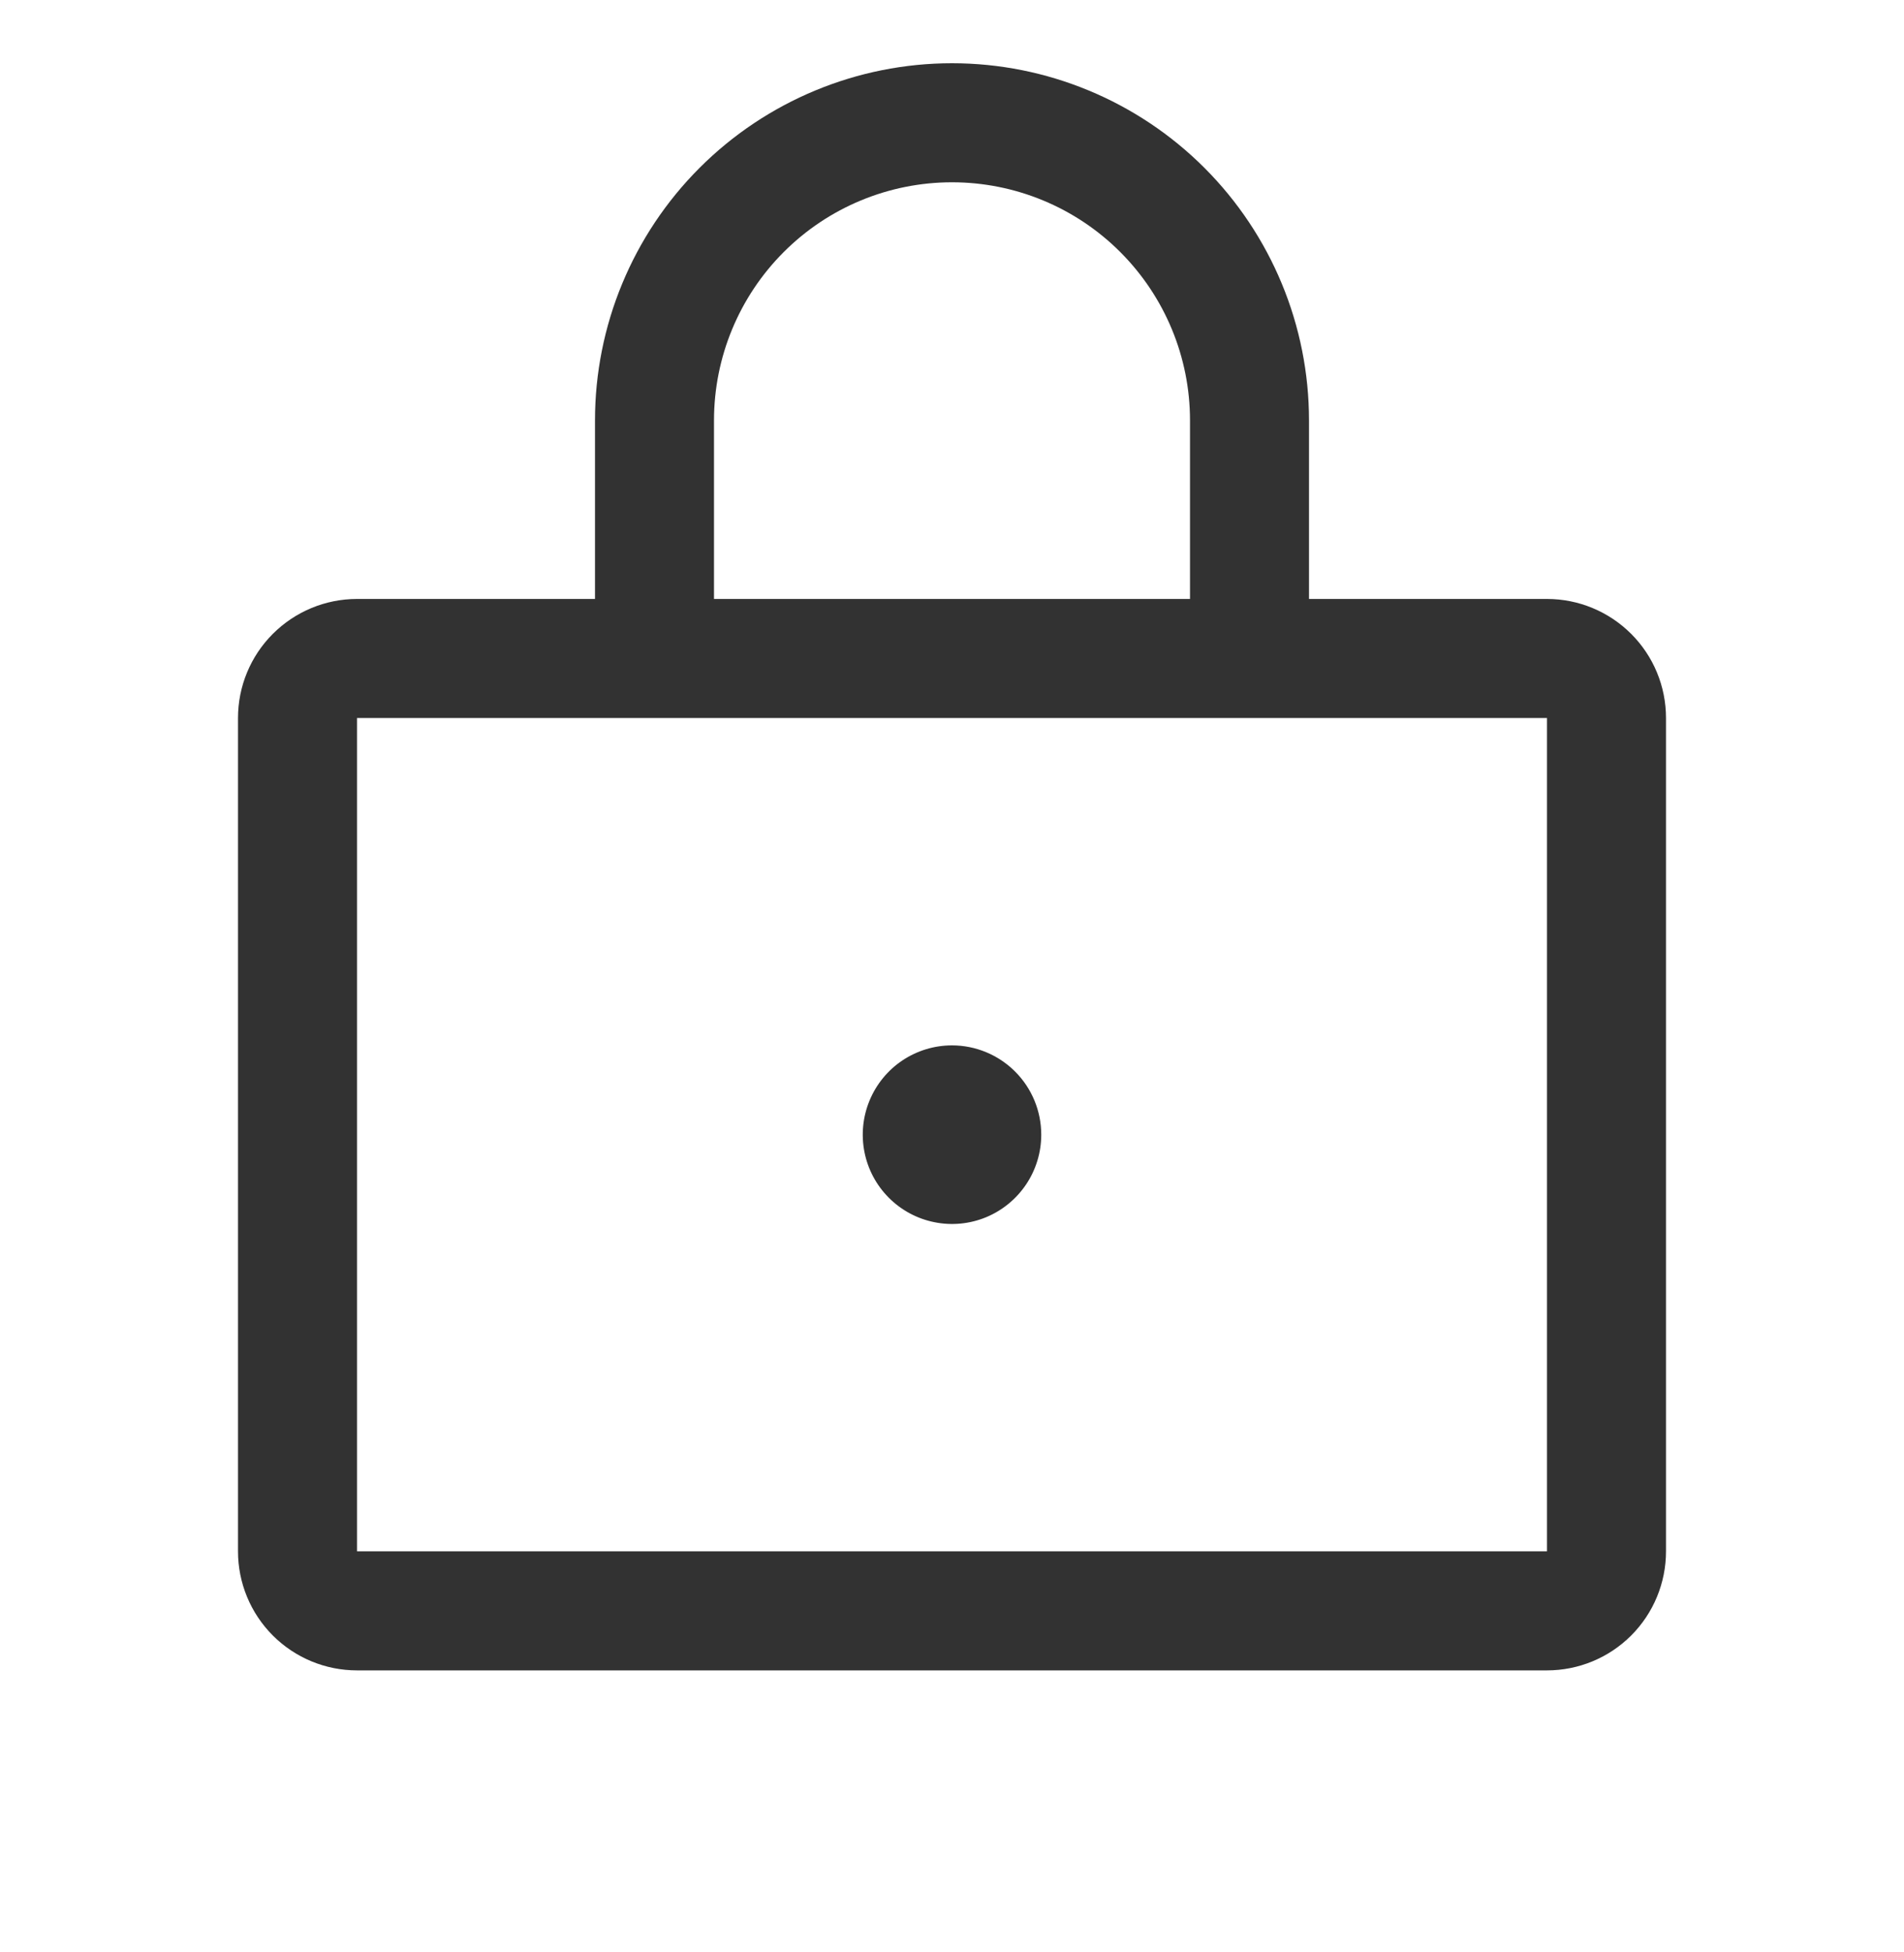 <?xml version="1.0" encoding="UTF-8"?>
<svg xmlns="http://www.w3.org/2000/svg" width="40" height="41" viewBox="0 0 40 41" fill="none">
  <path d="M32.5 12.578H27.5V8.828C27.5 6.839 26.71 4.932 25.303 3.525C23.897 2.119 21.989 1.328 20 1.328C18.011 1.328 16.103 2.119 14.697 3.525C13.29 4.932 12.5 6.839 12.5 8.828V12.578H7.5C6.837 12.578 6.201 12.842 5.732 13.311C5.263 13.779 5 14.415 5 15.078V32.578C5 33.241 5.263 33.877 5.732 34.346C6.201 34.815 6.837 35.078 7.5 35.078H32.5C33.163 35.078 33.799 34.815 34.268 34.346C34.737 33.877 35 33.241 35 32.578V15.078C35 14.415 34.737 13.779 34.268 13.311C33.799 12.842 33.163 12.578 32.5 12.578ZM15 8.828C15 7.502 15.527 6.231 16.465 5.293C17.402 4.355 18.674 3.828 20 3.828C21.326 3.828 22.598 4.355 23.535 5.293C24.473 6.231 25 7.502 25 8.828V12.578H15V8.828ZM32.5 32.578H7.5V15.078H32.5V32.578ZM21.875 23.828C21.875 24.199 21.765 24.562 21.559 24.87C21.353 25.178 21.06 25.419 20.718 25.561C20.375 25.703 19.998 25.74 19.634 25.667C19.27 25.595 18.936 25.416 18.674 25.154C18.412 24.892 18.233 24.558 18.161 24.194C18.089 23.83 18.126 23.453 18.268 23.111C18.41 22.768 18.65 22.475 18.958 22.269C19.267 22.063 19.629 21.953 20 21.953C20.497 21.953 20.974 22.151 21.326 22.503C21.677 22.854 21.875 23.331 21.875 23.828Z" fill="#323232"></path>
</svg>
